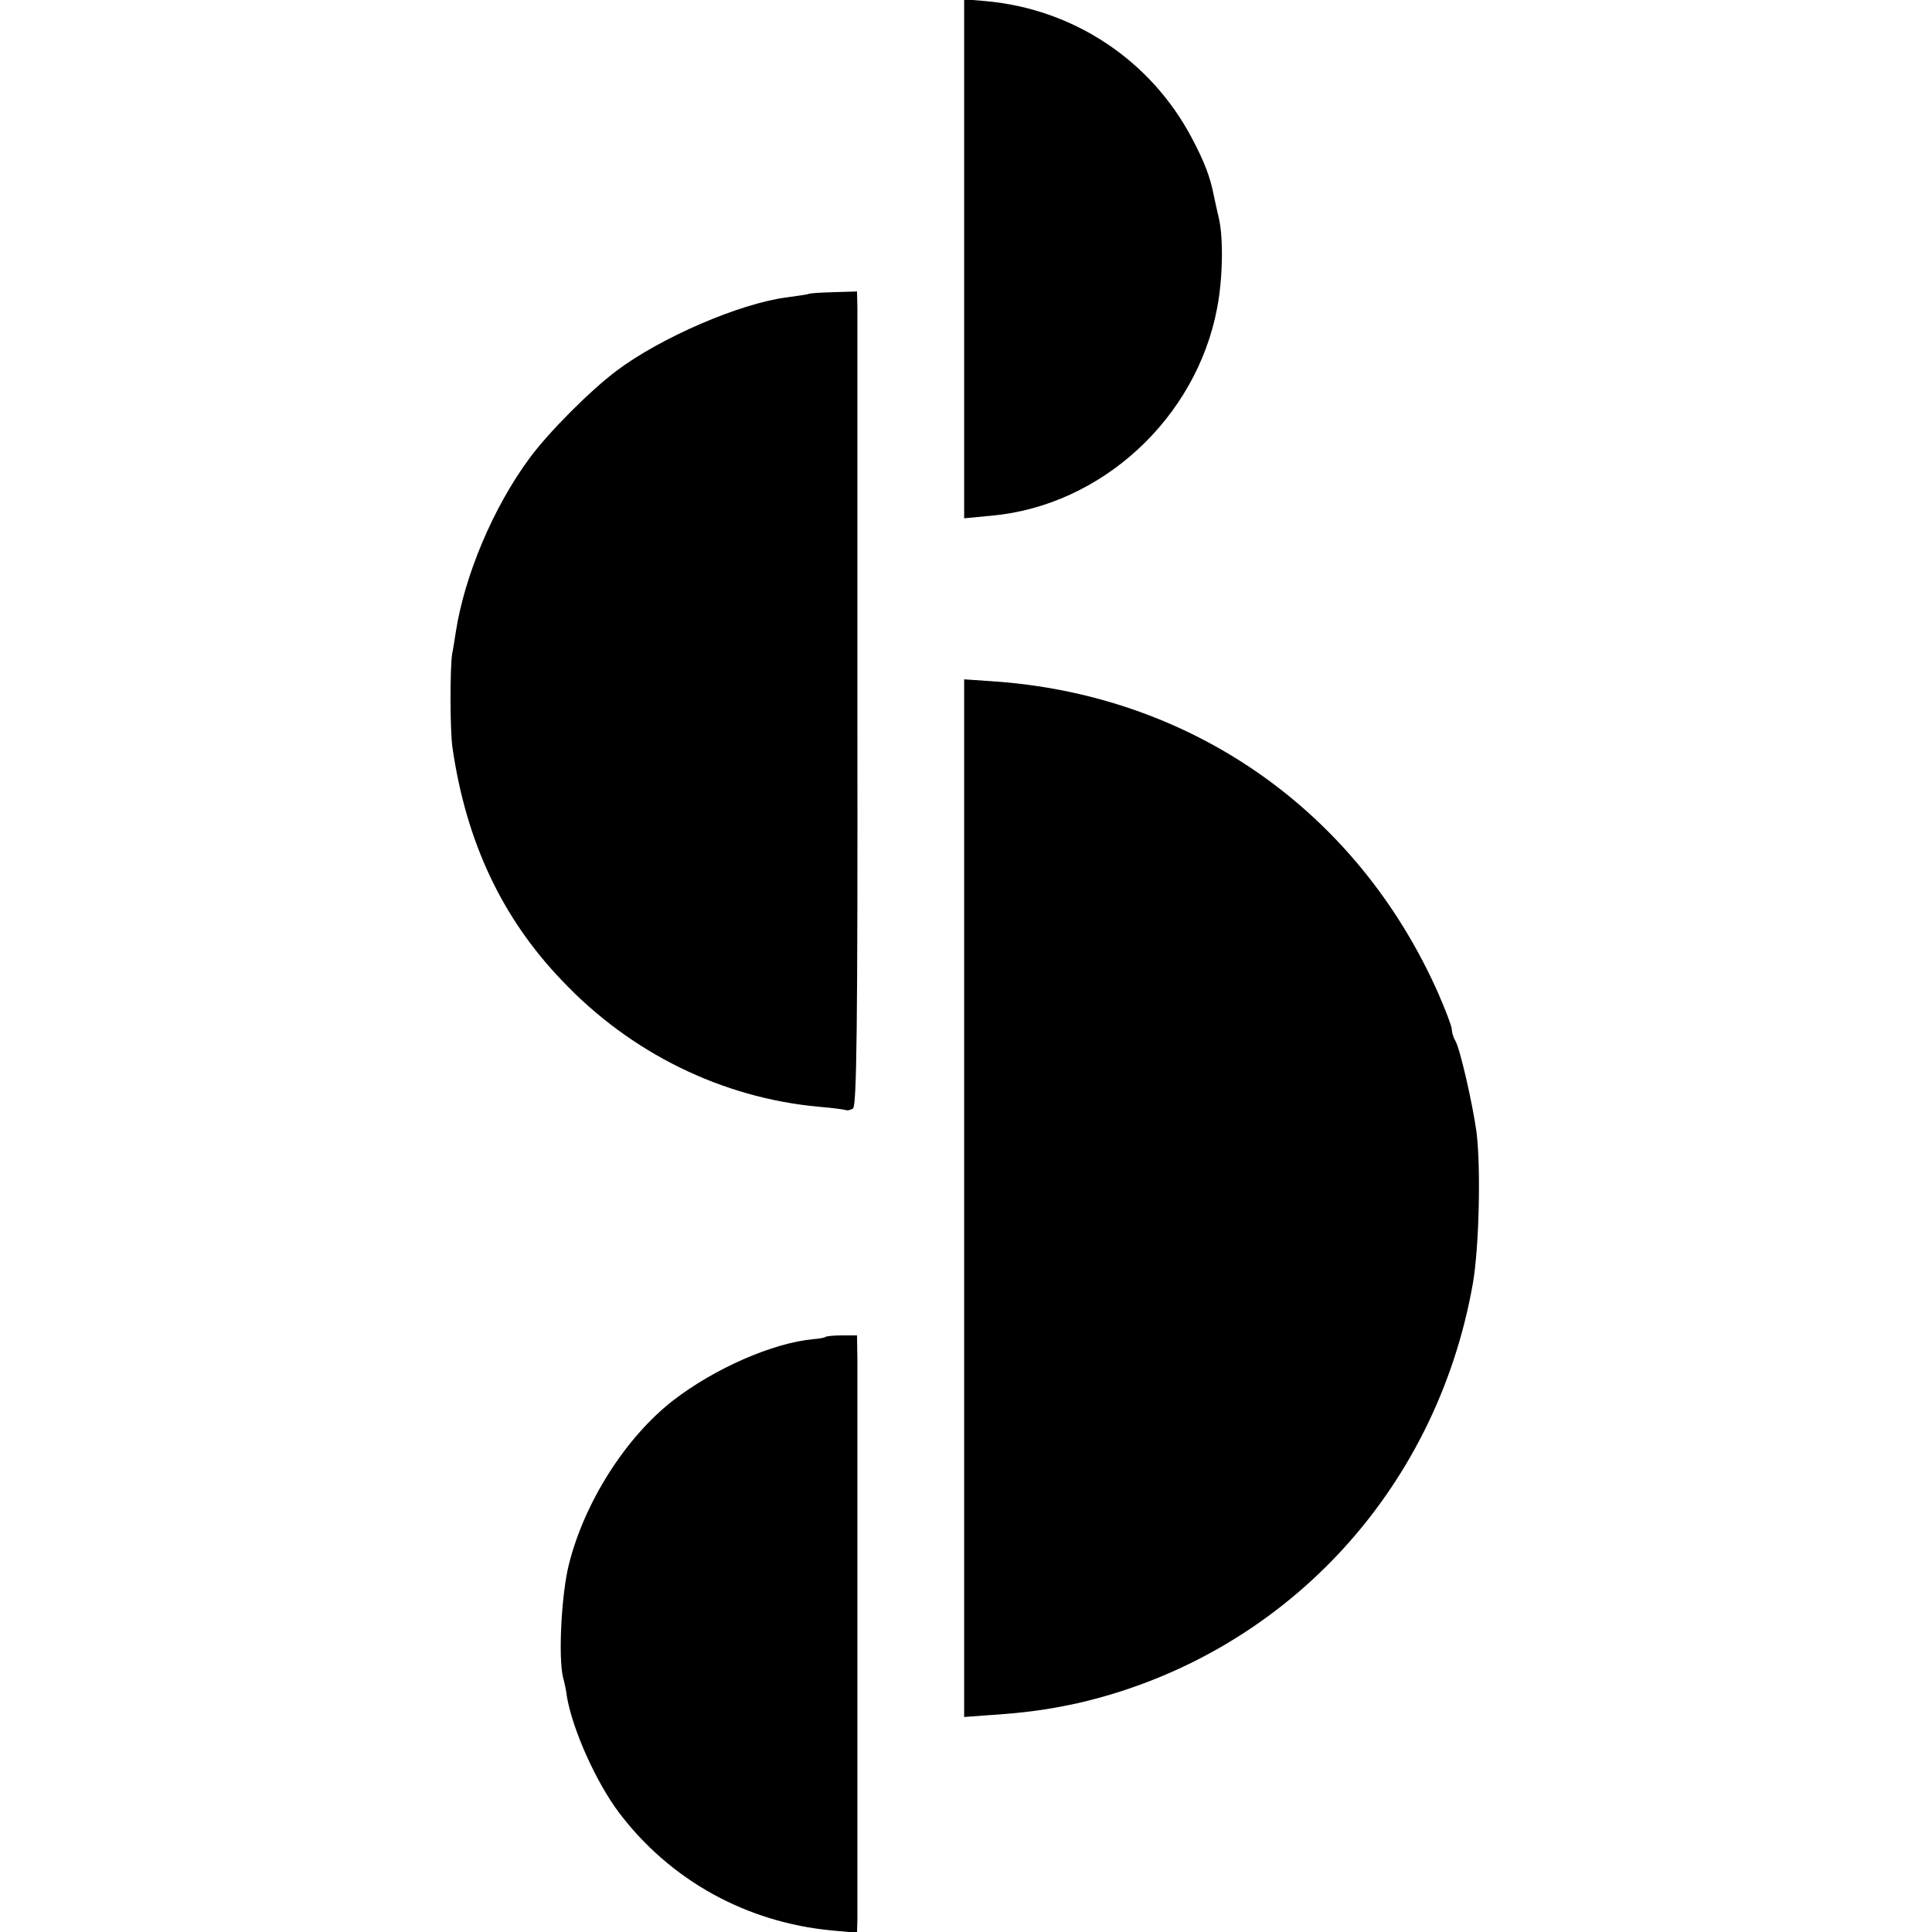 <?xml version="1.0" standalone="no"?>
<!DOCTYPE svg PUBLIC "-//W3C//DTD SVG 20010904//EN"
 "http://www.w3.org/TR/2001/REC-SVG-20010904/DTD/svg10.dtd">
<svg version="1.0" xmlns="http://www.w3.org/2000/svg"
 width="523pt" height="523pt" viewBox="0 0 523 523"
 preserveAspectRatio="xMidYMid meet">
<g transform="translate(0,523) scale(0.1,-0.1)"
fill="#000000" stroke="none">
<path d="M2610 4530 l0 -703 74 7 c298 27 555 264 611 563 15 78 17 186 5 240
-5 21 -11 49 -14 63 -10 51 -25 91 -60 157 -111 210 -320 349 -558 370 l-58 5
0 -702z"/>
<path d="M2188 4434 c-2 -1 -28 -5 -58 -9 -126 -16 -340 -108 -460 -198 -71
-53 -185 -167 -237 -238 -98 -133 -175 -316 -199 -469 -3 -19 -7 -46 -10 -60
-6 -37 -6 -209 1 -255 37 -253 133 -459 296 -629 186 -197 434 -318 695 -342
38 -3 71 -8 74 -9 3 -2 12 0 19 4 10 7 13 210 12 1067 0 583 0 1078 0 1102
l-1 43 -65 -2 c-36 -1 -66 -3 -67 -5z"/>
<path d="M2610 1986 l0 -1404 53 4 c112 7 175 16 257 34 552 128 967 569 1067
1135 17 97 22 313 10 410 -10 74 -44 224 -57 247 -6 10 -10 24 -10 32 0 8 -17
52 -37 98 -220 495 -671 809 -1210 844 l-73 5 0 -1405z"/>
<path d="M2235 1611 c-2 -2 -17 -5 -32 -6 -111 -10 -270 -80 -382 -167 -128
-100 -239 -275 -281 -443 -20 -79 -29 -249 -16 -305 4 -14 9 -38 11 -55 16
-89 78 -228 140 -311 138 -183 344 -298 578 -320 l67 -6 1 38 c0 50 0 1427 0
1514 l-1 65 -41 0 c-22 0 -42 -2 -44 -4z"/>
</g>
</svg>
